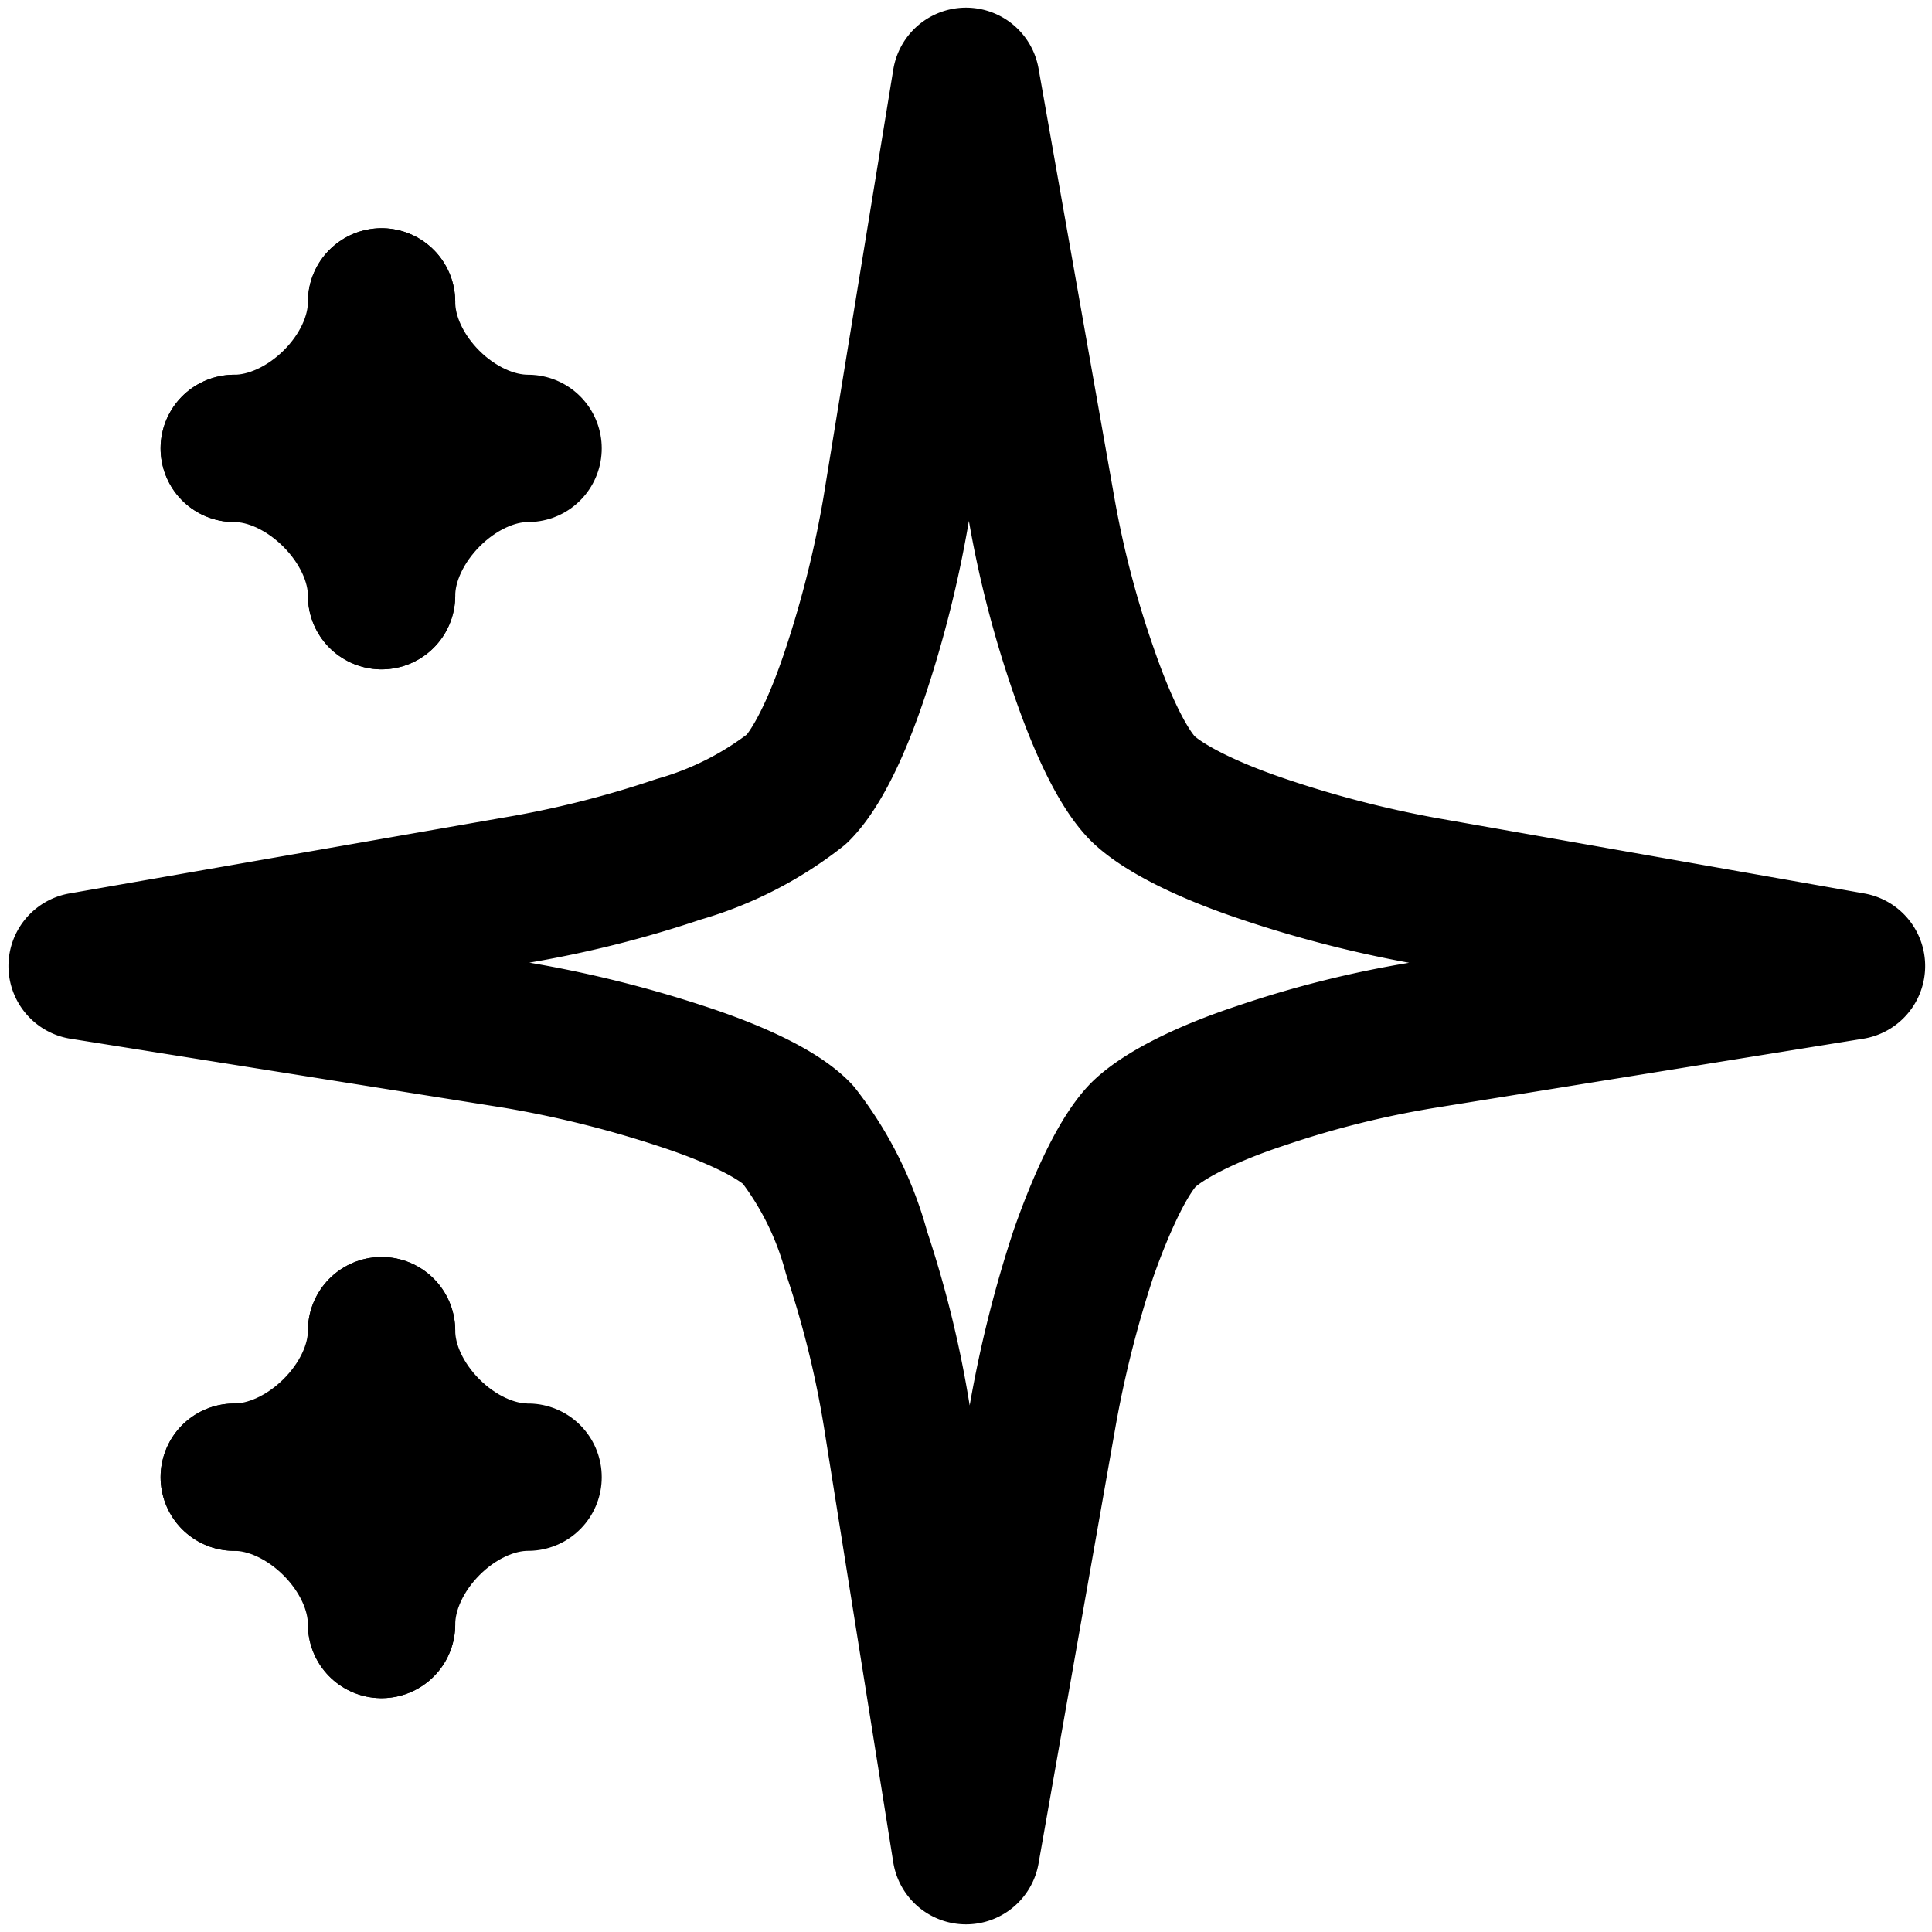 <svg width="24px" height="24px" viewBox="0 0 24 24" xmlns="http://www.w3.org/2000/svg">
  <g fill="none" fill-rule="evenodd" stroke="#000" stroke-linecap="round" stroke-width="1.83">
    <path stroke-linejoin="round" d="M12.94 6.33a12.85 12.85 0 0 0 .52 2c.24.7.5 1.23.74 1.47.24.23.76.5 1.47.74a14.13 14.13 0 0 0 2 .52L23 12l-5.33.86a12.52 12.52 0 0 0-2 .5c-.7.23-1.22.5-1.46.73-.23.23-.5.77-.75 1.48a14.42 14.42 0 0 0-.51 2.03L12 22.99l-.86-5.4a12.8 12.8 0 0 0-.5-2.03 4.15 4.15 0 0 0-.73-1.47c-.23-.24-.76-.5-1.47-.73a14.03 14.03 0 0 0-2.02-.5L1.02 12l5.38-.94a13.13 13.13 0 0 0 2.03-.51A4.28 4.28 0 0 0 9.9 9.8c.24-.24.5-.76.73-1.46a13.74 13.74 0 0 0 .5-2L12 1.01l.94 5.32Z"/>
    <path d="M2.91 5.57c.91 0 1.83-.9 1.83-1.82"/>
    <path d="M6.56 5.57c-.91 0-1.82-.9-1.82-1.82m1.82 1.82c-.91 0-1.82.92-1.82 1.83"/>
    <path d="M2.91 5.57c.91 0 1.83.92 1.83 1.83M2.91 18.35c.91 0 1.83-.91 1.83-1.82"/>
    <path d="M6.56 18.35c-.91 0-1.82-.91-1.82-1.82m1.82 1.82c-.91 0-1.82.91-1.82 1.83"/>
    <path d="M2.91 18.35c.91 0 1.83.91 1.83 1.83"/>
  </g>
</svg>
